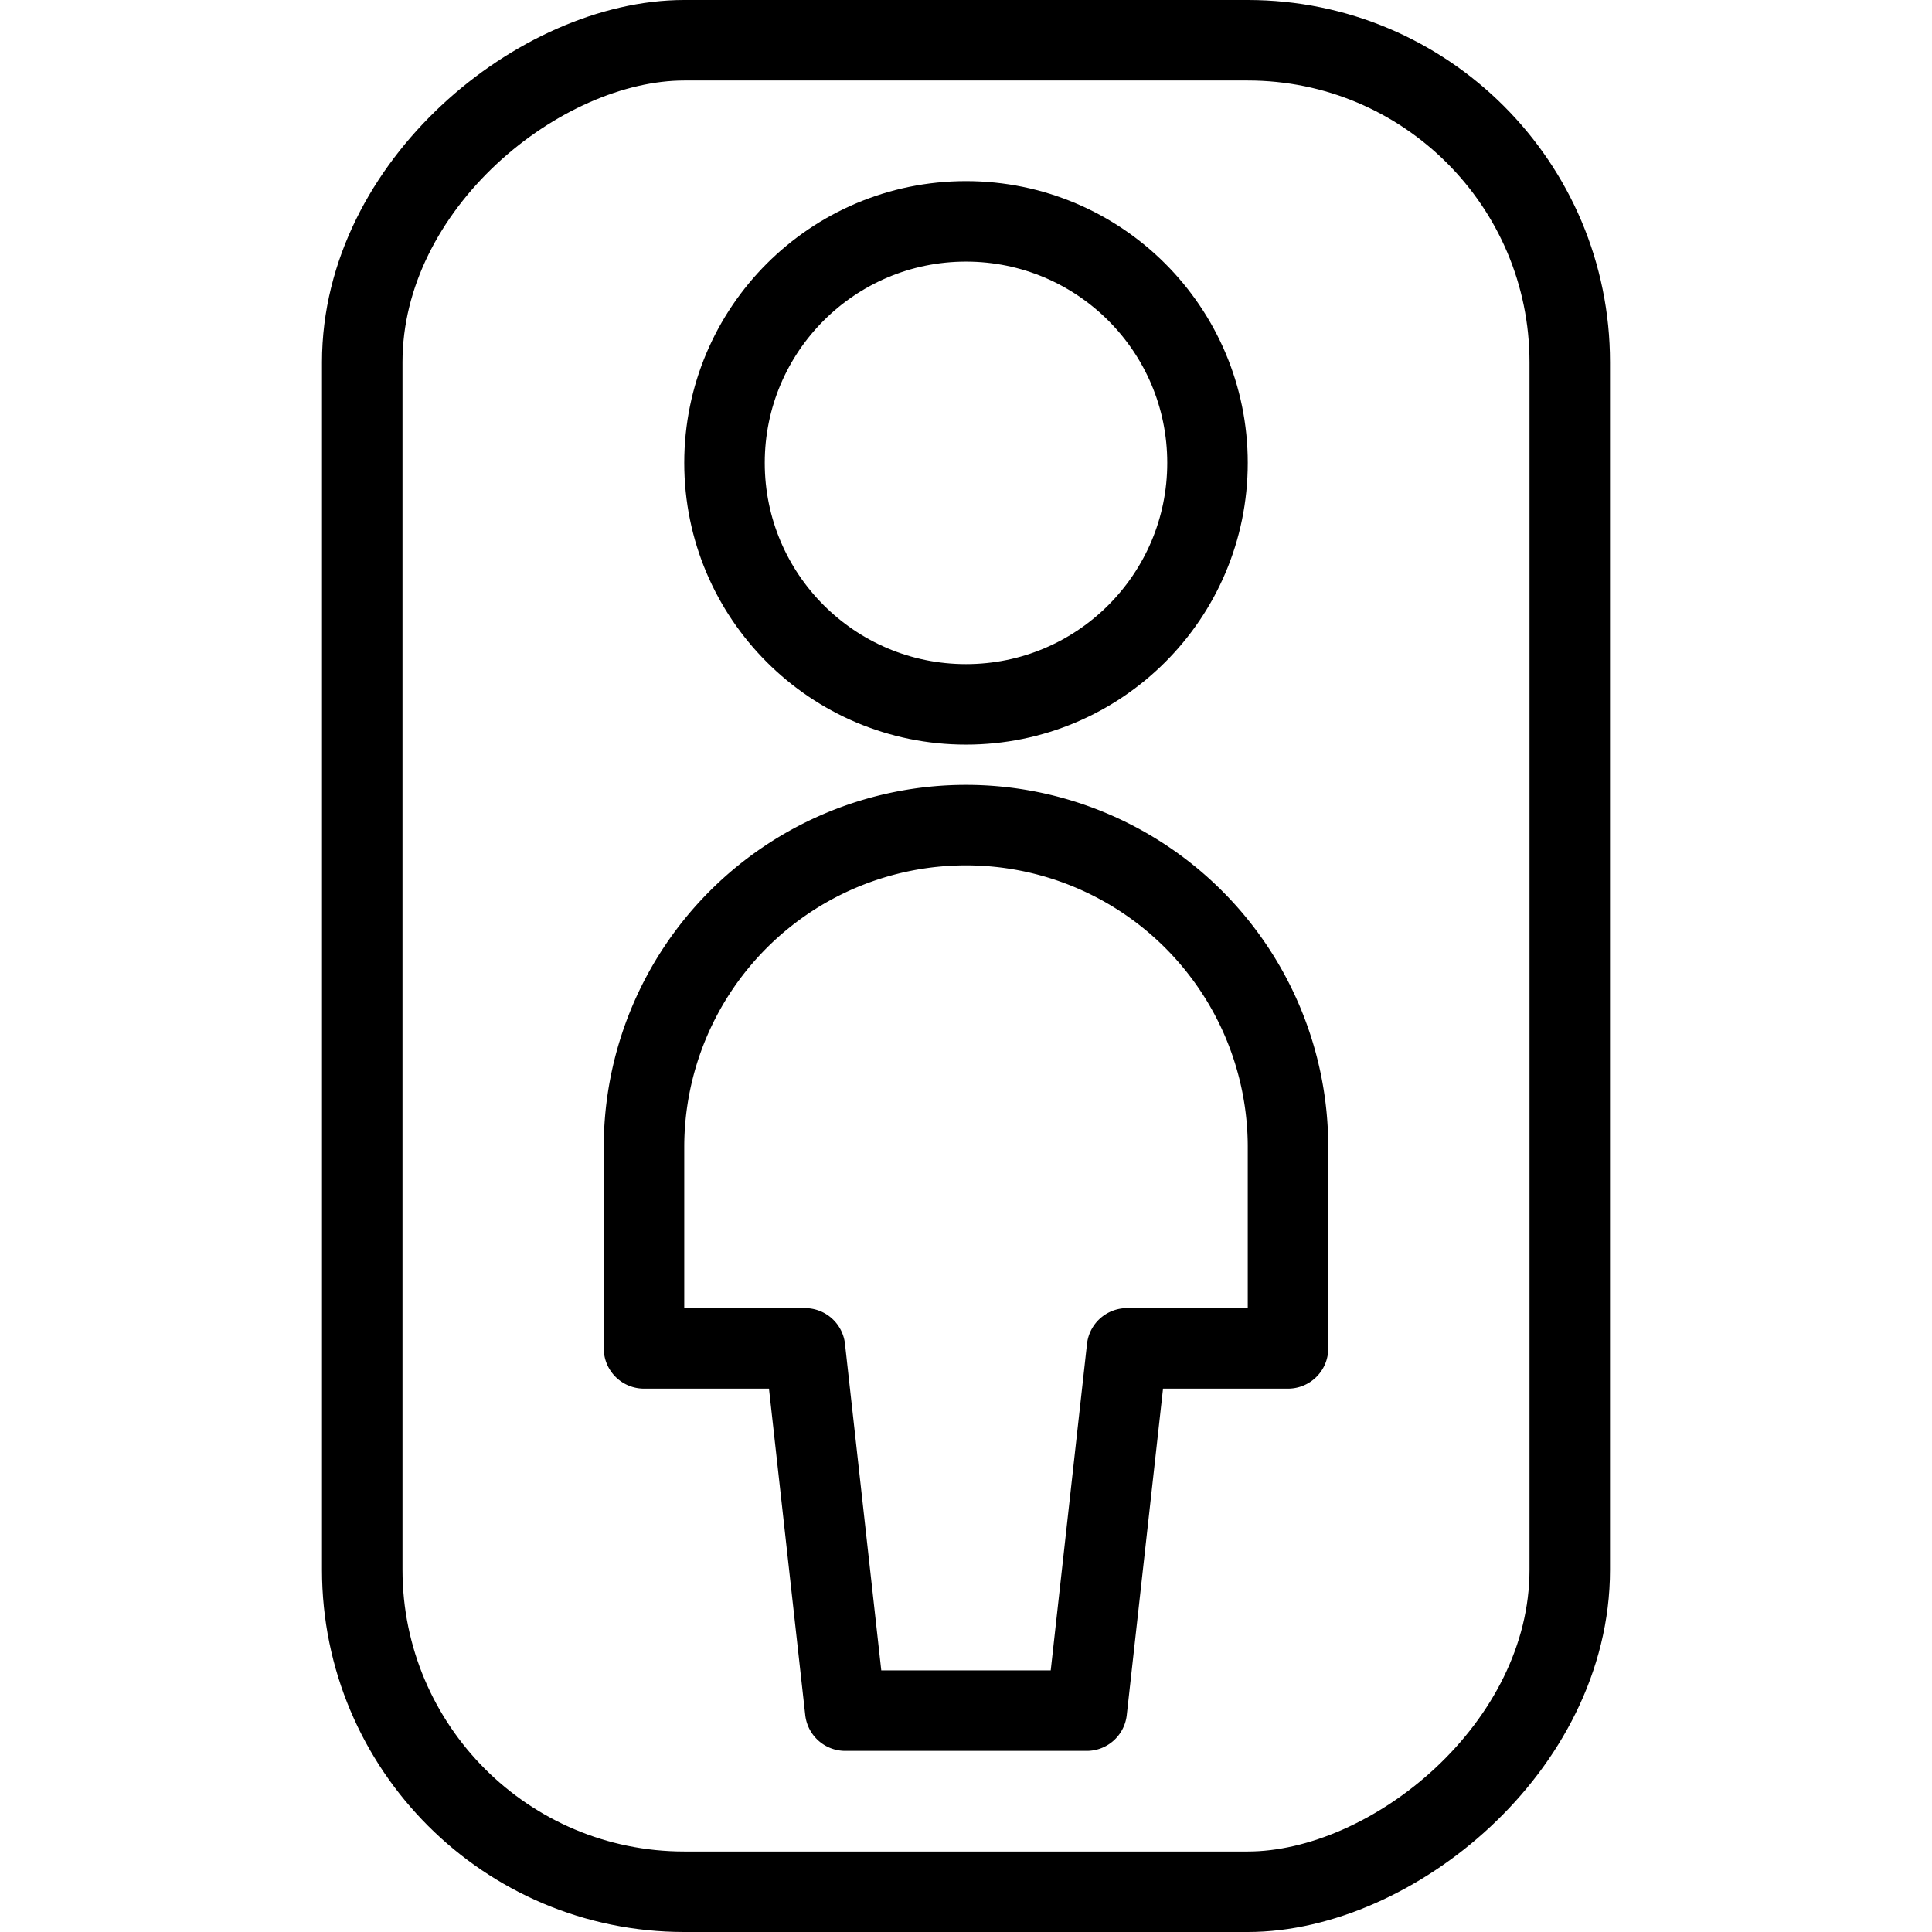<svg xmlns="http://www.w3.org/2000/svg" viewBox="0 0 24 24"><g transform="matrix(1,0,0,1,0,0)"><defs><style>.a{fill:none;stroke:#000000;stroke-linecap:round;stroke-linejoin:round;}</style></defs><title>composition-window-human-1</title><rect class="a" x="0.5" y="4.5" width="23" height="15" rx="4" ry="4" transform="translate(24) rotate(90)"></rect><circle class="a" cx="12" cy="5.75" r="3"></circle><path class="a" d="M12,21.25h1.5l.5-4.5h2v-2.5a4,4,0,0,0-8,0v2.5h2l.5,4.5H12"></path></g></svg>